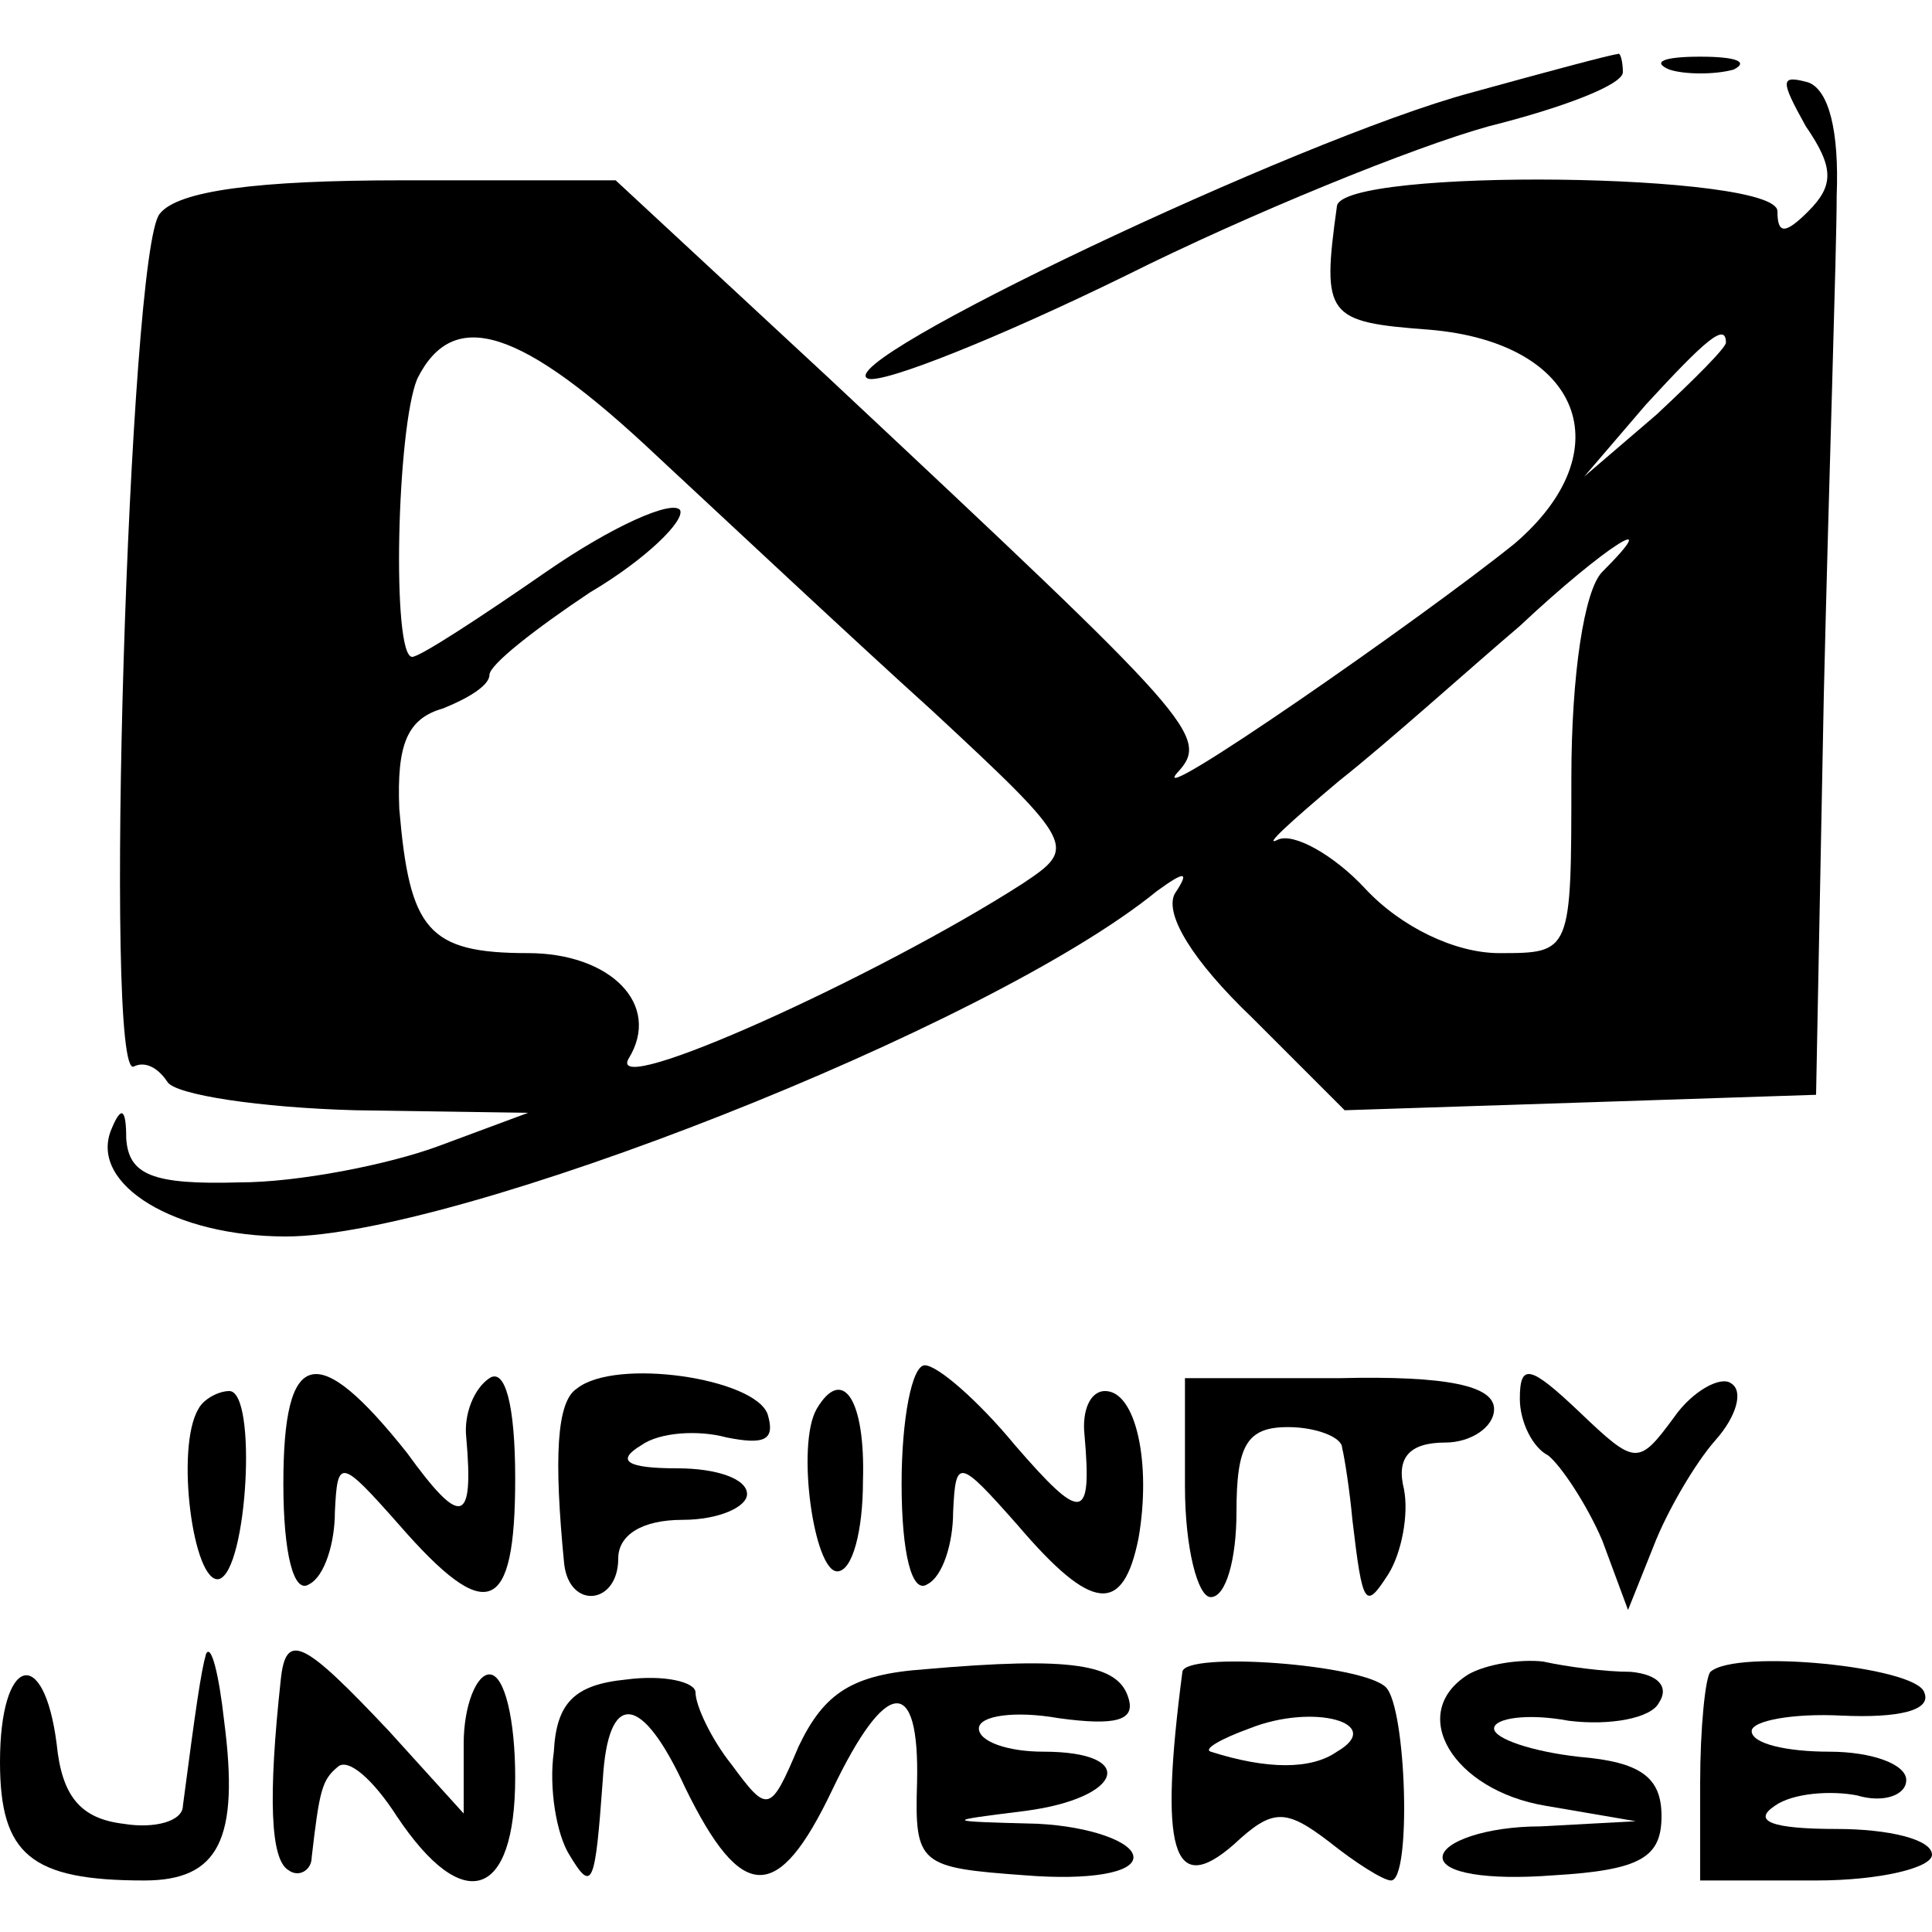 <?xml version="1.0" standalone="no"?>
<!DOCTYPE svg PUBLIC "-//W3C//DTD SVG 20010904//EN"
 "http://www.w3.org/TR/2001/REC-SVG-20010904/DTD/svg10.dtd">
<svg version="1.0" xmlns="http://www.w3.org/2000/svg"
 width="75pt" height="75pt" viewBox="0 0 75 75"
 preserveAspectRatio="xMidYMid meet">
<g transform="translate(0,75) scale(0.1,-0.1)"
fill="#000000" stroke="none">
<path d="M571 714 c-67 -18 -250 -105 -234 -111 6 -2 51 16 100 40 48 24 112
50 141 58 28 7 52 16 52 21 0 4 -1 8 -2 7 -2 0 -28 -7 -57 -15z"/>
<path d="M648 723 c6 -2 18 -2 25 0 6 3 1 5 -13 5 -14 0 -19 -2 -12 -5z"/>
<path d="M701 701 c11 -16 11 -23 1 -33 -9 -9 -12 -9 -12 0 0 15 -169 17 -171
2 -6 -43 -4 -45 36 -48 59 -5 75 -47 33 -83 -36 -29 -144 -104 -131 -89 13 14
7 20 -135 153 l-83 77 -83 0 c-56 0 -87 -4 -94 -13 -12 -14 -22 -338 -10 -331
4 2 9 0 13 -6 3 -5 36 -10 73 -11 l67 -1 -35 -13 c-19 -7 -54 -14 -77 -14 -34
-1 -43 3 -44 17 0 12 -2 13 -6 3 -8 -21 25 -41 68 -41 66 0 273 81 338 134 11
8 13 8 7 -1 -4 -8 7 -26 30 -48 l36 -36 92 3 91 3 3 155 c2 85 5 173 5 194 1
25 -3 41 -11 44 -11 3 -11 1 -1 -17z m-446 -128 c28 -26 76 -71 107 -99 56
-52 56 -53 35 -67 -56 -36 -162 -84 -153 -68 13 21 -7 41 -39 41 -39 0 -46 9
-50 56 -1 25 3 35 17 39 10 4 18 9 18 13 0 4 18 18 39 32 22 13 37 28 35 32
-3 4 -26 -6 -52 -24 -26 -18 -49 -33 -52 -33 -8 0 -6 89 2 108 14 28 40 20 93
-30z m415 44 c0 -2 -12 -14 -27 -28 l-28 -24 24 28 c23 25 31 32 31 24z m-48
-89 c-7 -7 -12 -40 -12 -80 0 -68 0 -68 -28 -68 -17 0 -38 10 -52 25 -12 13
-28 22 -34 19 -6 -3 5 7 24 23 19 15 50 43 70 60 33 31 57 46 32 21z"/>
<path d="M110 174 c0 -27 4 -43 10 -39 6 3 10 16 10 28 1 21 2 21 25 -5 34
-39 45 -35 45 18 0 29 -4 43 -10 39 -6 -4 -10 -14 -9 -23 3 -34 -2 -35 -23 -6
-35 44 -48 41 -48 -12z"/>
<path d="M224 211 c-8 -5 -9 -27 -5 -68 2 -18 21 -16 21 2 0 9 9 15 25 15 14
0 25 5 25 10 0 6 -12 10 -27 10 -20 0 -24 3 -14 9 7 5 22 6 33 3 15 -3 19 -1
16 9 -5 14 -59 22 -74 10z"/>
<path d="M350 174 c0 -27 4 -43 10 -39 6 3 10 16 10 28 1 21 2 21 25 -5 29
-34 41 -35 47 -5 5 29 -1 57 -13 57 -6 0 -9 -8 -8 -17 3 -34 -1 -34 -27 -4
-14 17 -30 31 -35 31 -5 0 -9 -21 -9 -46z"/>
<path d="M460 173 c0 -24 5 -43 10 -43 6 0 10 15 10 33 0 26 4 33 20 33 11 0
21 -4 21 -8 1 -4 3 -17 4 -28 4 -34 5 -35 14 -21 5 8 8 23 6 33 -3 12 2 18 16
18 10 0 19 6 19 13 0 9 -18 13 -60 12 l-60 0 0 -42z"/>
<path d="M590 207 c0 -9 5 -19 11 -22 5 -4 15 -19 21 -33 l10 -27 10 25 c5 13
16 32 24 41 8 9 11 19 6 22 -4 3 -15 -3 -22 -13 -14 -19 -15 -19 -37 2 -19 18
-23 19 -23 5z"/>
<path d="M77 203 c-9 -15 -2 -68 8 -66 11 3 15 73 4 73 -4 0 -10 -3 -12 -7z"/>
<path d="M317 203 c-8 -14 -1 -63 8 -63 6 0 10 16 10 35 1 32 -8 45 -18 28z"/>
<path d="M80 108 c-2 -7 -4 -21 -9 -59 0 -6 -11 -9 -23 -7 -17 2 -24 11 -26
31 -5 39 -22 34 -22 -7 0 -36 12 -46 56 -46 29 0 37 16 31 62 -2 18 -5 30 -7
26z"/>
<path d="M109 98 c-5 -46 -4 -70 3 -74 4 -3 9 0 9 5 3 26 4 30 10 35 4 4 14
-5 23 -19 26 -39 46 -32 46 15 0 22 -4 40 -10 40 -5 0 -10 -12 -10 -27 l0 -27
-29 32 c-33 35 -40 39 -42 20z"/>
<path d="M359 102 c-28 -2 -39 -9 -49 -30 -11 -26 -12 -26 -26 -7 -8 10 -14
23 -14 28 0 4 -12 7 -27 5 -20 -2 -27 -9 -28 -28 -2 -14 1 -32 6 -40 9 -15 10
-12 13 29 2 35 15 34 32 -3 22 -45 36 -45 57 -1 21 44 34 45 33 3 -1 -32 1
-33 42 -36 25 -2 42 1 42 7 0 6 -17 12 -37 13 -37 1 -37 1 -5 5 38 5 44 23 7
23 -14 0 -25 4 -25 9 0 5 14 7 31 4 22 -3 30 -1 27 8 -4 13 -22 16 -79 11z"/>
<path d="M459 101 c-9 -69 -4 -88 20 -67 15 14 20 14 37 1 10 -8 21 -15 24
-15 8 0 6 67 -2 75 -9 9 -78 14 -79 6z m60 -31 c-10 -7 -27 -7 -49 0 -3 1 4 5
15 9 25 10 53 2 34 -9z"/>
<path d="M570 100 c-24 -15 -6 -45 30 -51 l35 -6 -37 -2 c-21 0 -38 -6 -38
-12 0 -6 17 -9 43 -7 34 2 42 7 42 23 0 15 -8 21 -32 23 -18 2 -33 7 -33 11 0
4 13 6 29 3 16 -2 32 1 35 7 4 6 0 11 -11 12 -10 0 -25 2 -34 4 -9 1 -22 -1
-29 -5z"/>
<path d="M664 101 c-2 -2 -4 -22 -4 -43 l0 -38 45 0 c25 0 45 5 45 10 0 6 -17
10 -37 10 -25 0 -33 3 -24 9 7 5 22 6 32 4 10 -3 19 0 19 6 0 6 -13 11 -30 11
-16 0 -30 3 -30 8 0 4 16 7 35 6 22 -1 35 2 32 9 -3 10 -73 17 -83 8z"/>
</g>
</svg>
